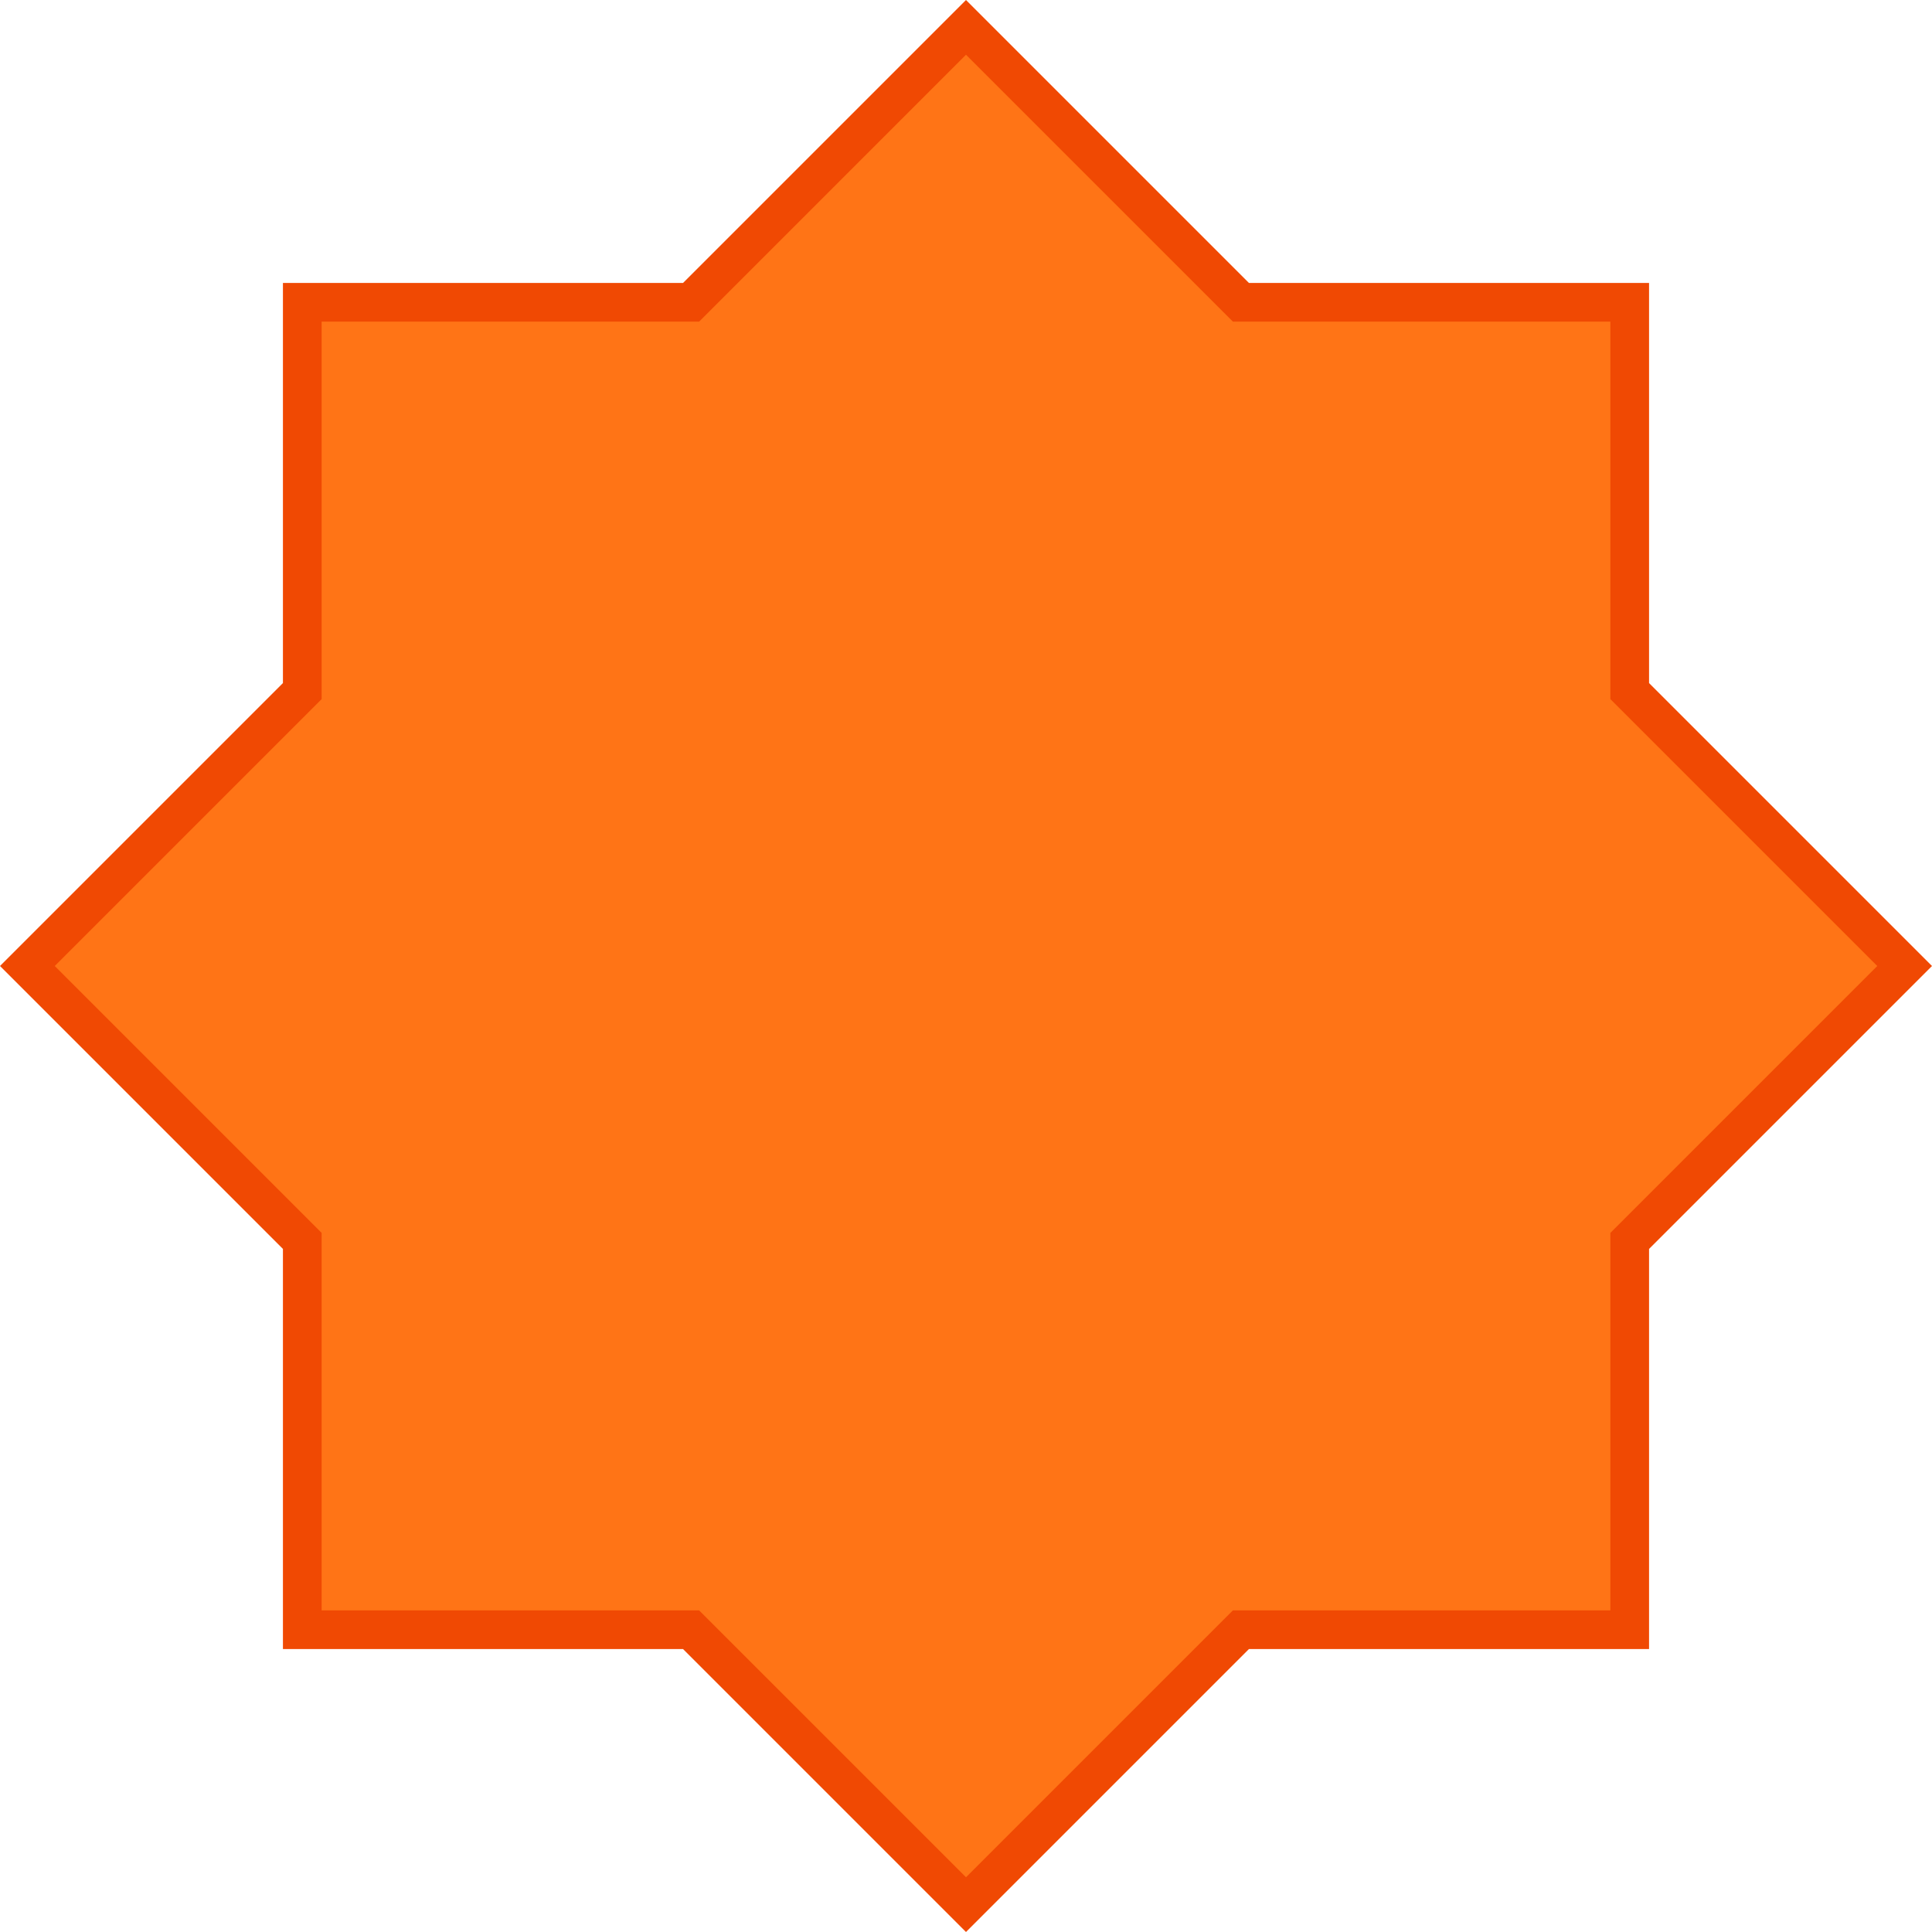 <?xml version="1.0" encoding="utf-8"?>
<!-- Generator: Adobe Illustrator 21.0.0, SVG Export Plug-In . SVG Version: 6.00 Build 0)  -->
<svg version="1.1" id="Flat-star6shape1-D6" xmlns="http://www.w3.org/2000/svg" xmlns:xlink="http://www.w3.org/1999/xlink"
	 x="0px" y="0px" viewBox="0 0 499.143 499.143" enable-background="new 0 0 499.143 499.143" xml:space="preserve">
<g id="change1">
	<polygon fill="#FF7416" points="421.045,320.598 492.071,249.571 421.045,178.545 421.045,78.098 320.598,78.098 
		249.571,7.071 178.545,78.098 78.098,78.098 78.098,178.545 7.071,249.571 78.098,320.598 78.098,421.045 
		178.545,421.045 249.571,492.071 320.598,421.045 421.045,421.045 	"/>
</g>
<g id="change2">
	<path fill="#F04903" d="M249.571,499.143l-73.098-73.098H73.098v-103.376L0,249.571l73.098-73.098V73.098h103.376
		L249.571,0l73.098,73.098h103.376v103.376l73.098,73.098l-73.098,73.098v103.376h-103.376L249.571,499.143z
		 M83.098,416.045h97.519L249.571,485l68.955-68.955h97.519v-97.519L485,249.571l-68.955-68.955V83.098h-97.519
		l-68.955-68.956l-68.955,68.956H83.098v97.519l-68.956,68.955l68.956,68.955V416.045z"/>
</g>
</svg>
